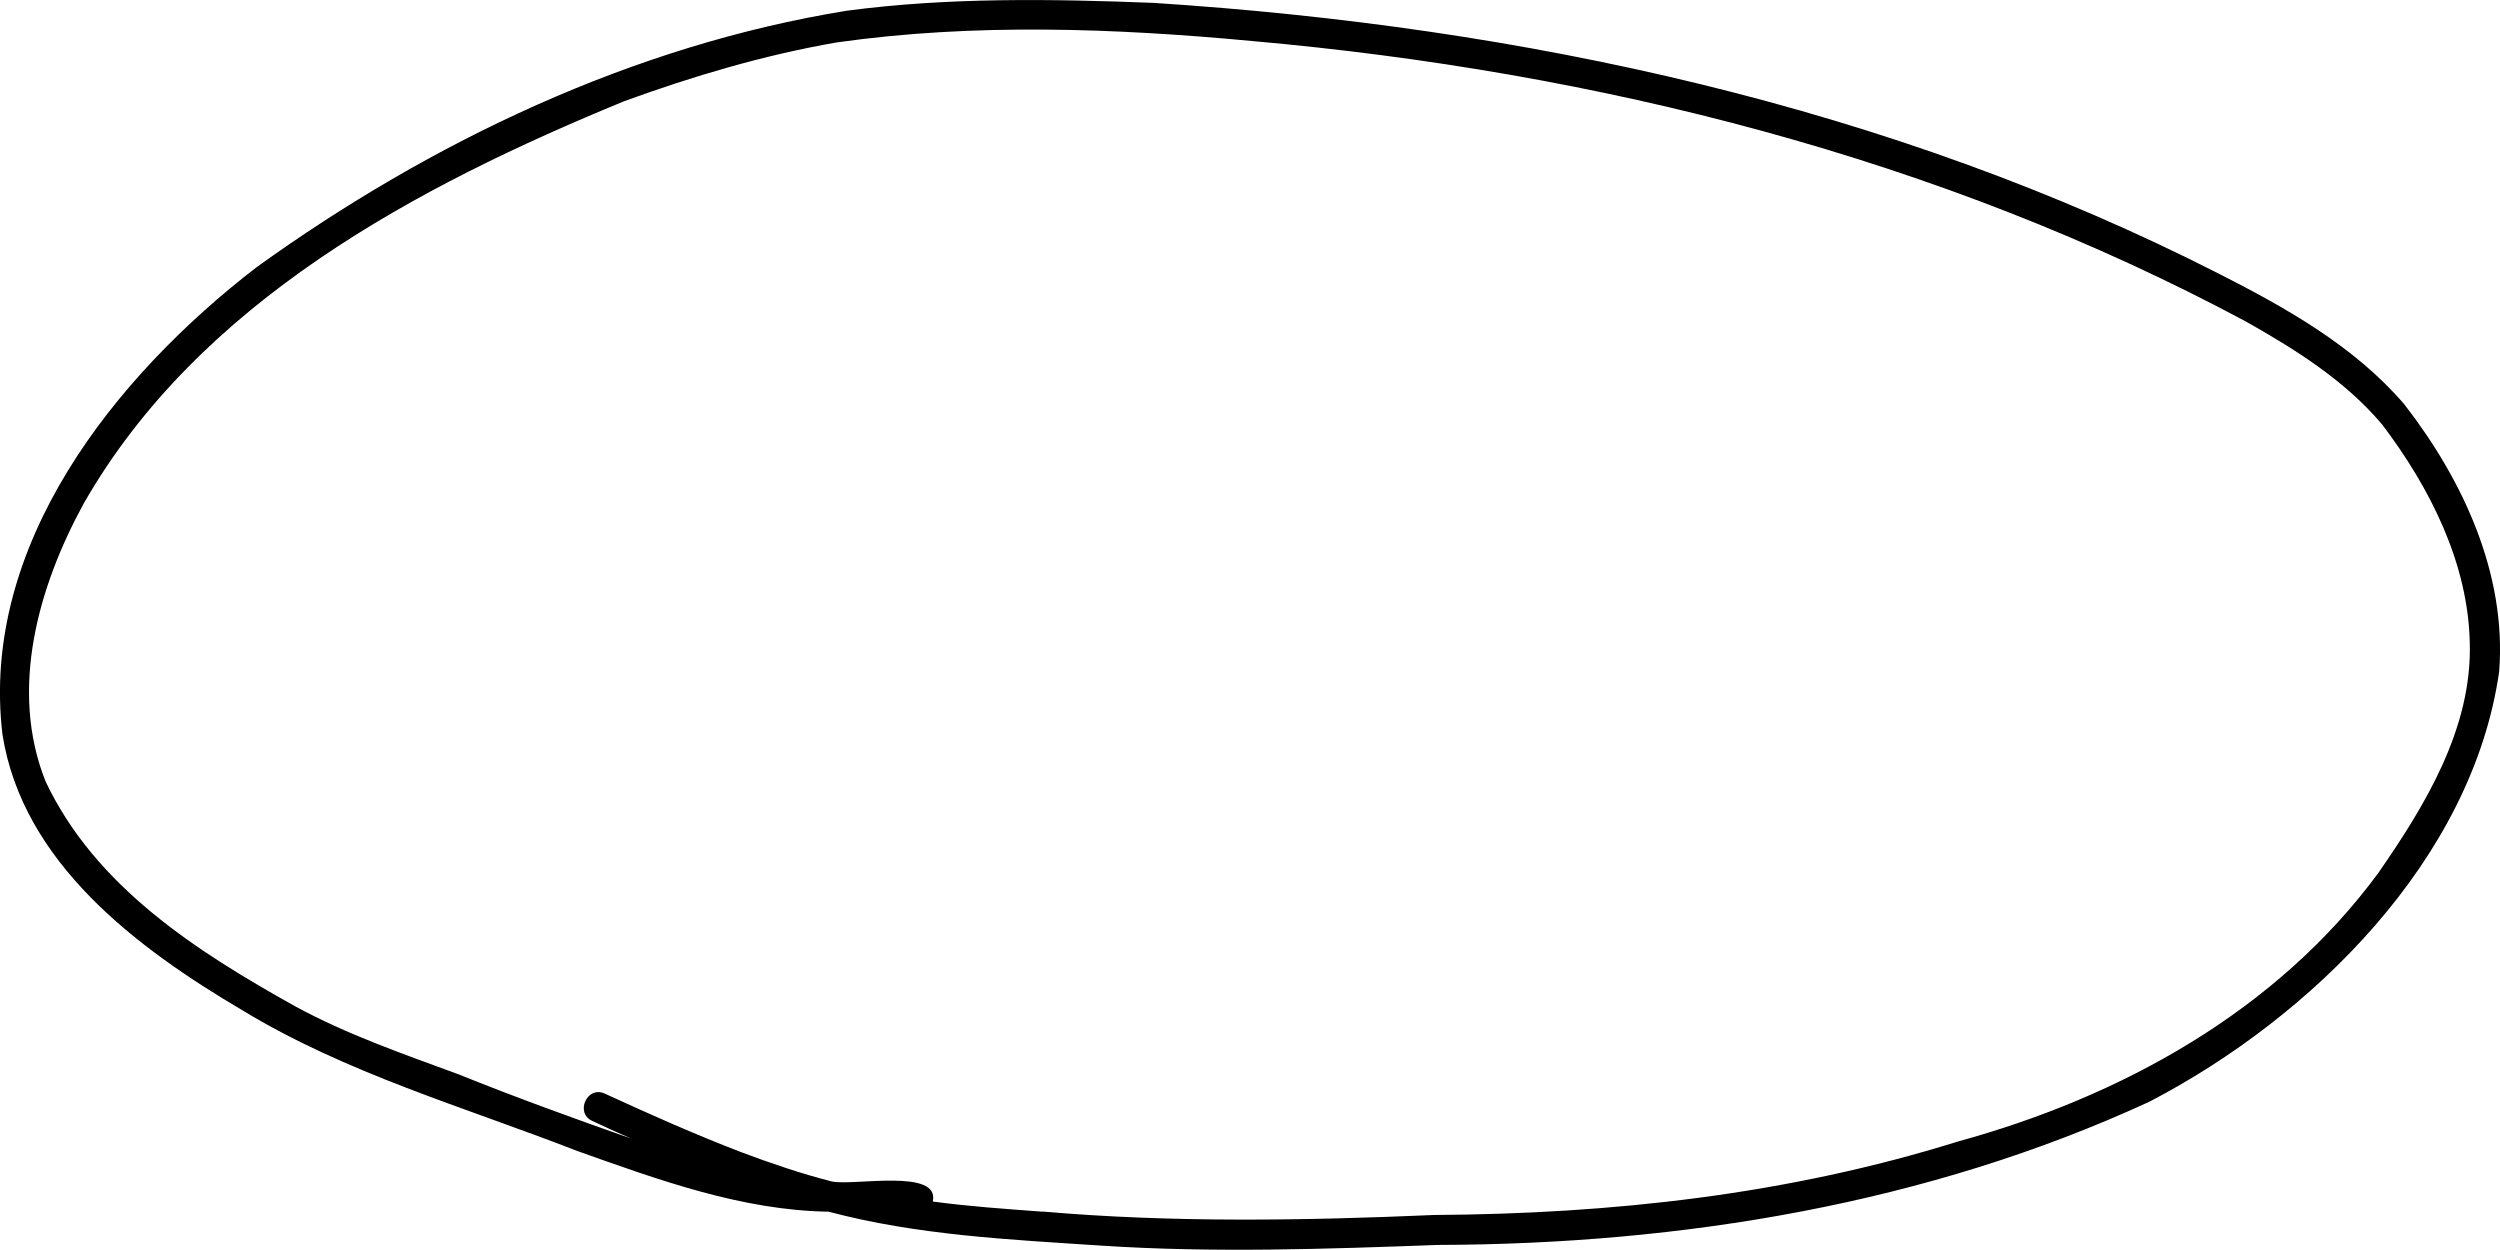 <?xml version="1.0" encoding="UTF-8"?>
<svg id="Layer_2" data-name="Layer 2" xmlns="http://www.w3.org/2000/svg" viewBox="0 0 182.06 91.01">
  <defs>
    <style>
      .cls-1 {
        stroke-width: 0px;
      }
    </style>
  </defs>
  <path class="cls-1" d="M75.93,88.23c9.45.82,19.06.66,28.5.25,12.96-.08,25.76-1.48,38.15-5.35,11.89-3.26,23.21-9.49,30.62-19.56,3.42-4.93,6.82-10.52,6.66-16.71-.11-5.85-2.9-11.34-6.37-15.93-2.71-3.22-6.35-5.5-9.98-7.54C141.24,11.47,116.27,5.22,91.21,2.99c-10.04-.94-20.26-1.32-30.28.1-5.3.92-10.44,2.45-15.45,4.27-15.16,6.23-30.98,14.62-39.38,29.3-3.32,6.07-5.45,13.56-2.78,20.25,3.63,7.67,11,12.37,18.17,16.37,3.78,2.06,7.89,3.48,11.91,4.96,4.14,1.67,8.34,3.19,12.55,4.67-.95-.42-1.89-.84-2.82-1.28-1.28-.58-.37-2.59.91-1.99,3.26,1.5,6.64,3,9.95,4.27,2.16.81,4.35,1.56,6.59,2.13,1.55.34,7.9-.99,7.35,1.46,2.65.36,5.32.54,7.99.74ZM80.19,90.71c-6.66-.44-13.38-.75-19.85-2.47-6.34-.1-12.39-2.32-18.3-4.42-8.22-3.2-16.83-5.65-24.41-10.26C9.98,69.05,1.65,62.83.18,53.49c-1.65-13.78,8.16-26.06,18.49-34.02C31.41,10.3,46.11,3.3,61.67.78c7.39-.98,14.9-.86,22.34-.57,26.8,1.73,53.6,7.49,77.63,19.75,4.88,2.48,9.83,5.27,13.44,9.47,4.28,5.51,7.47,12.36,6.92,19.47-1.95,13.69-13.65,25.18-25.47,31.33-16.16,7.45-34.08,10.38-51.78,10.43-8.2.3-16.37.59-24.56.05Z"/>
</svg>